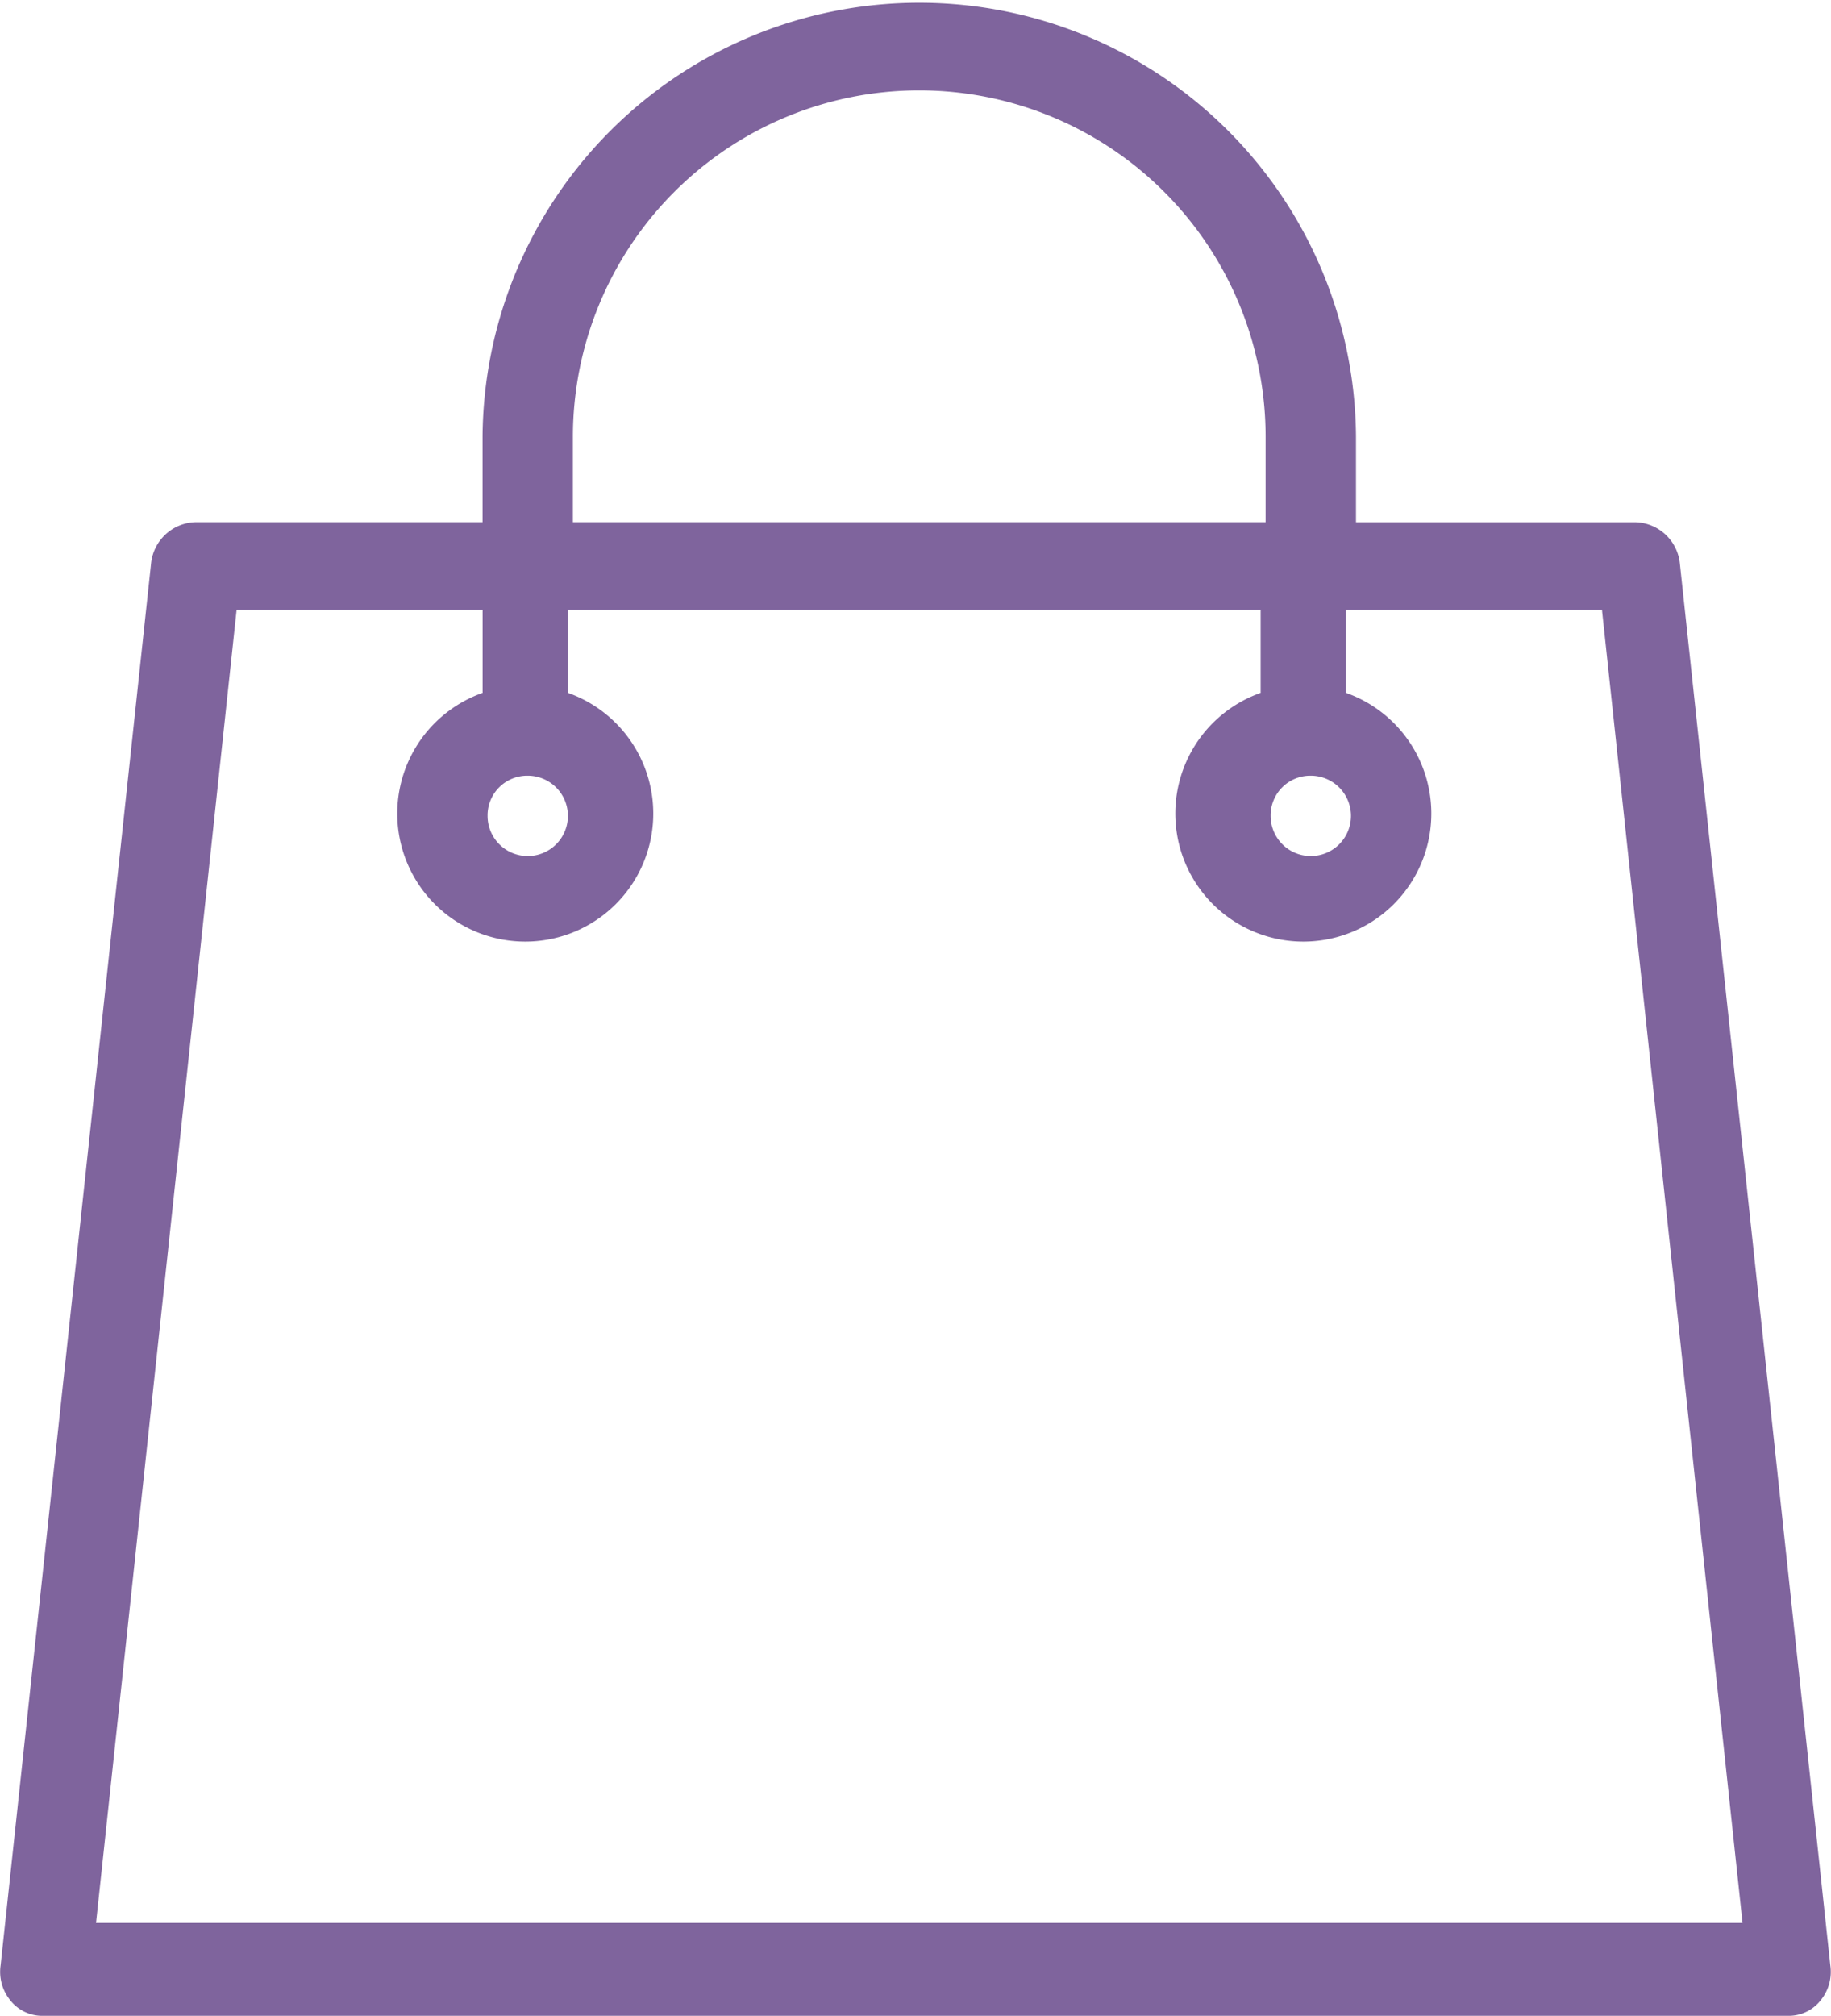 <svg xmlns="http://www.w3.org/2000/svg" width="106.626" height="117.365" viewBox="0 0 106.626 117.365">
  <g id="shopping-bag_1_" data-name="shopping-bag (1)" transform="translate(-14.696)">
    <g id="Grupo_95" data-name="Grupo 95" transform="translate(14.696)">
      <path id="Trazado_72" data-name="Trazado 72" d="M121.284,114.442l-8.77-81.7a2.677,2.677,0,0,0-2.631-2.339H93.66V25.432a25.432,25.432,0,0,0-50.863,0V30.4H26.134A2.677,2.677,0,0,0,23.5,32.74l-8.77,81.7a2.619,2.619,0,0,0,.585,2.046,2.357,2.357,0,0,0,1.9.877H118.8a2.357,2.357,0,0,0,1.9-.877A2.619,2.619,0,0,0,121.284,114.442ZM91.029,45.163A2.339,2.339,0,1,1,88.69,47.5,2.309,2.309,0,0,1,91.029,45.163ZM48.058,25.432a20.17,20.17,0,1,1,40.34,0V30.4H48.058ZM45.427,45.163A2.339,2.339,0,1,1,43.089,47.5,2.309,2.309,0,0,1,45.427,45.163ZM20.288,111.958l8.185-76.441H42.8V40.34a7.454,7.454,0,1,0,4.969,0V35.517h40.34V40.34a7.454,7.454,0,1,0,4.969,0V35.517h14.908l8.185,76.441Z" transform="translate(-14.696)" fill="#7f649d"/>
    </g>
  </g>
</svg>
